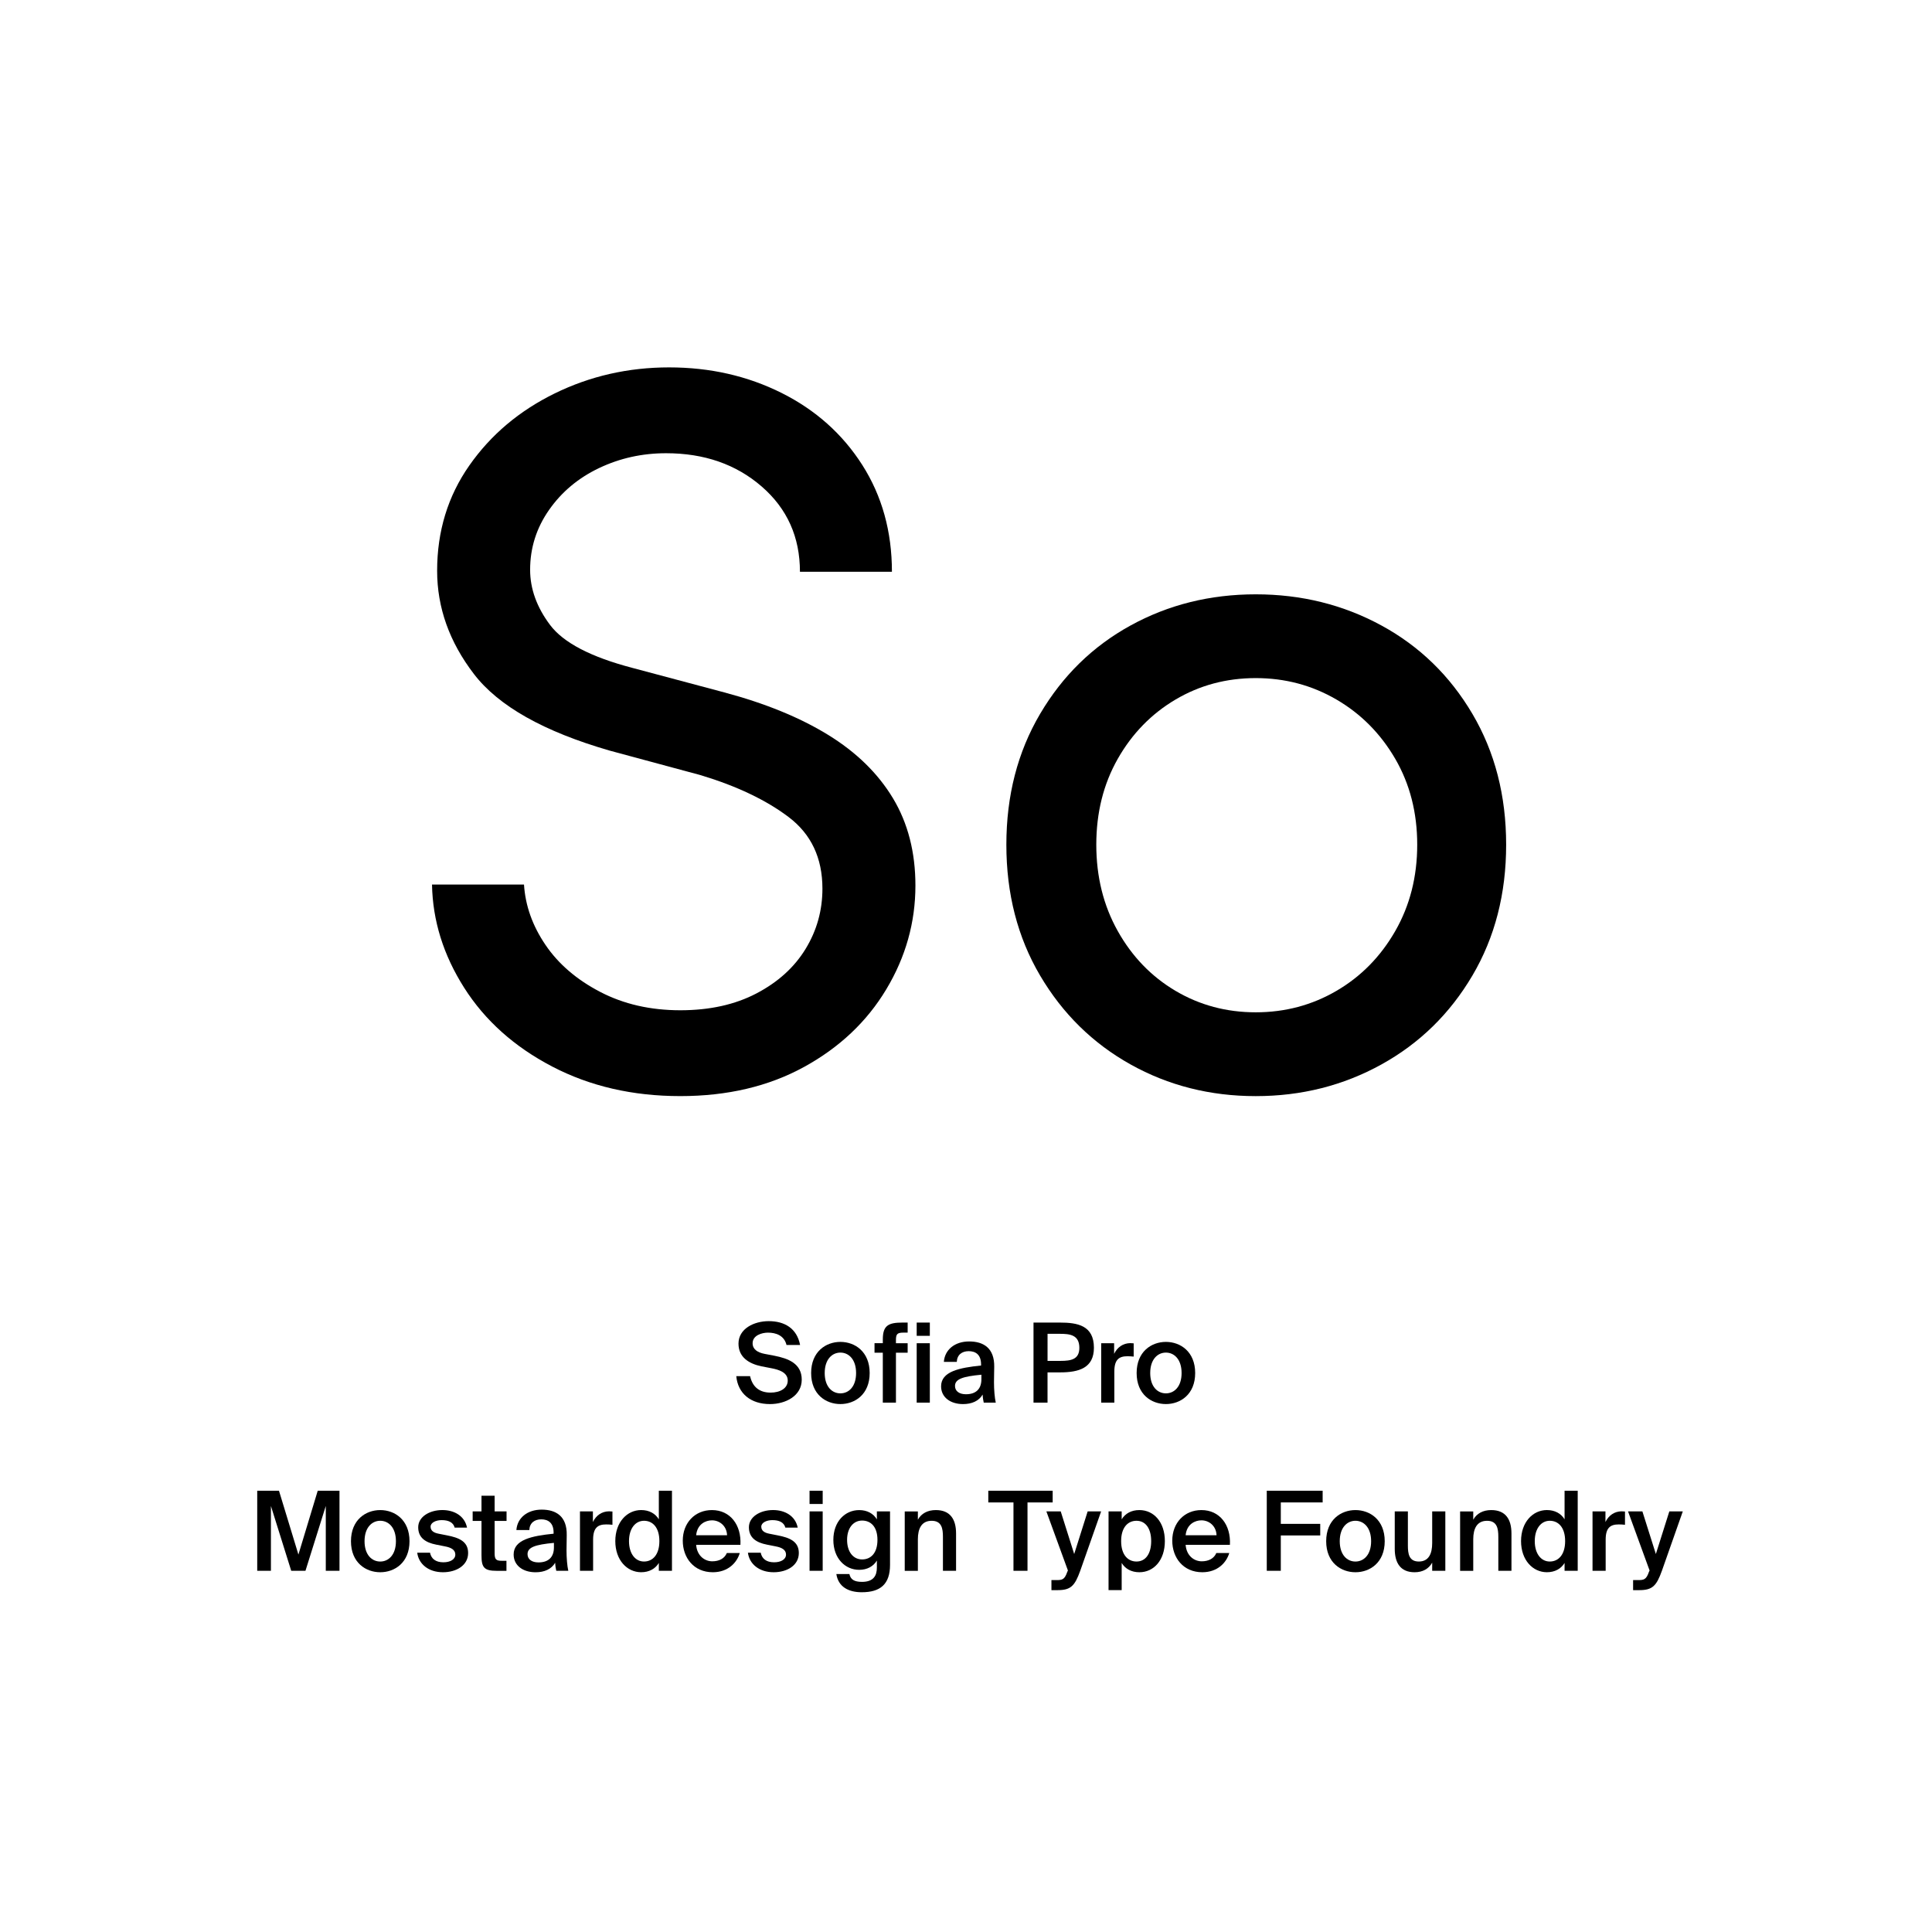 <?xml version="1.0" encoding="utf-8"?>
<!-- Generator: Adobe Illustrator 29.0.0, SVG Export Plug-In . SVG Version: 9.03 Build 54978)  -->
<svg version="1.1" xmlns="http://www.w3.org/2000/svg" xmlns:xlink="http://www.w3.org/1999/xlink" x="0px" y="0px"
	 viewBox="0 0 1000 1000" style="enable-background:new 0 0 1000 1000;" xml:space="preserve">
<style type="text/css">
	.st0{display:none;}
	.st1{display:inline;}
	.st2{fill:none;}
</style>
<g id="Ebene_1" class="st0">
	<g class="st1">
		<rect y="685.68" class="st2" width="1000" height="208.62"/>
		<path d="M409.79,719.78v6.5h-27.78v-40.6h8.01v34.1H409.79z"/>
		<path d="M426.36,695.48c7.62,0,15.12,5.21,15.12,15.79s-7.5,15.74-15.12,15.74c-7.62,0-15.12-5.15-15.12-15.74
			S418.75,695.48,426.36,695.48z M426.36,720.96c4.26,0,7.28-3.42,7.28-9.69c0-6.33-3.02-9.74-7.28-9.74s-7.28,3.42-7.28,9.74
			C419.08,717.54,422.11,720.96,426.36,720.96z"/>
		<path d="M462.87,695.48c7.22,0,10.42,4.42,10.42,11.82v18.98h-7.73v-17.3c0-3.92-0.84-7.28-5.21-7.28c-5.1,0-6.22,4.14-6.22,8.9
			v15.68h-7.73v-30.13h7.73v3.98C455.87,697.1,459.18,695.48,462.87,695.48z"/>
		<path d="M507.22,723.25c0,9.86-5.54,13.55-14.78,13.55c-6.44,0-12.15-2.3-13.16-9.35h7.34c0.67,2.52,2.69,3.7,6.22,3.7
			c4.03,0,6.72-1.9,6.72-6.44v-4.03c-1.96,3.3-5.49,4.54-8.62,4.54c-7.45,0-13.1-6.1-13.1-14.9c0-8.57,5.54-14.84,13.1-14.84
			c3.81,0,7.28,1.96,8.62,4.59v-3.92h7.67V723.25z M492.89,701.36c-3.98,0-6.94,3.98-6.94,9.02c0,4.98,2.97,8.96,6.94,8.96
			c4.31,0,6.94-3.7,6.94-9.02C499.83,705.06,497.2,701.36,492.89,701.36z"/>
		<path d="M521.95,692.85h-7.73v-7.17h7.73V692.85z M521.95,726.28h-7.73v-30.13h7.73V726.28z"/>
		<path d="M545.36,695.48c7.22,0,10.42,4.42,10.42,11.82v18.98h-7.73v-17.3c0-3.92-0.84-7.28-5.21-7.28c-5.1,0-6.22,4.14-6.22,8.9
			v15.68h-7.73v-30.13h7.73v3.98C538.36,697.1,541.66,695.48,545.36,695.48z"/>
		<path d="M572.02,727.01c-7.22,0-10.14-4.42-10.14-11.82v-19.04h7.73v17.36c0,4.03,0.56,7.28,4.93,7.28c5.1,0,6.27-4.2,6.27-8.96
			v-15.68h7.73v30.13h-7.73v-3.98C579.07,725.33,575.71,727.01,572.02,727.01z"/>
		<path d="M606.01,700.91c-2.86,0-4.87,1.06-4.87,2.91c0,1.62,1.18,2.86,4.03,3.47l4.03,0.9c5.99,1.34,11.09,2.86,11.09,9.07
			c0,6.05-6.22,9.74-13.05,9.74c-7.39,0-12.99-3.81-13.72-10.7h7.45c0.45,2.91,2.52,5.1,6.5,5.1c3.3,0,5.43-1.23,5.43-3.42
			c0-2.24-2.35-3.14-4.93-3.7l-4.48-0.95c-5.66-1.18-9.41-3.53-9.41-9.02c0-5.43,5.82-8.96,12.32-8.96c6.27,0,12.26,2.91,13.27,9.86
			h-7.22C611.89,702.7,609.54,700.91,606.01,700.91z"/>
		<path d="M270.4,778.18v-6.5h33.04v6.5H290.9v34.1h-8.01v-34.1H270.4z"/>
		<path d="M302.94,816.14h2.91c2.58,0,3.75,0.06,5.04-3.14l0.34-0.84l-11.54-30.02h8.46l6.83,21.73l7-21.73h7.84l-11.03,29.23
			c-3.53,9.35-5.1,10.7-12.6,10.7h-3.25V816.14z"/>
		<path d="M333.29,782.15h7.73v3.86c1.62-2.8,4.87-4.54,8.68-4.54c7.28,0,13.1,6.27,13.1,15.74c0,9.63-5.99,15.79-13.16,15.79
			c-3.14,0-6.72-1.23-8.62-4.54v13.61h-7.73V782.15z M347.79,787.42c-4.26,0-7.06,3.75-7.06,9.8c0,6.16,2.8,9.86,7.06,9.86
			c3.98,0,6.89-3.92,6.89-9.8S351.77,787.42,347.79,787.42z"/>
		<path d="M381.56,807.02c2.35,0,4.76-0.84,6.33-3.47h7.95c-1.62,4.48-6.05,9.46-14.22,9.46c-9.69,0-15.34-7.22-15.34-15.9
			c0-8.96,6.22-15.62,15.12-15.62c9.3,0,15.12,7.22,14.78,17.86h-22.23C374.34,804.5,377.92,807.02,381.56,807.02z M388.34,794.02
			c-0.17-5.1-3.75-6.89-7-6.89c-2.91,0-6.66,1.85-7.28,6.89H388.34z"/>
		<path d="M448.59,791.95c0,16.13-9.69,20.33-22.57,20.33h-12.04v-40.6h12.04C438.91,771.68,448.59,775.88,448.59,791.95z
			 M421.99,777.95v28.06h3.7c7.39,0,14.62-1.85,14.62-14.06c0-12.15-7.22-14-14.62-14H421.99z"/>
		<path d="M467.97,807.02c2.35,0,4.76-0.84,6.33-3.47h7.95c-1.62,4.48-6.05,9.46-14.22,9.46c-9.69,0-15.34-7.22-15.34-15.9
			c0-8.96,6.21-15.62,15.12-15.62c9.3,0,15.12,7.22,14.78,17.86h-22.23C460.75,804.5,464.33,807.02,467.97,807.02z M474.74,794.02
			c-0.17-5.1-3.75-6.89-7-6.89c-2.91,0-6.66,1.85-7.28,6.89H474.74z"/>
		<path d="M487.57,782.15h7.73v3.86c1.62-2.8,4.87-4.54,8.68-4.54c7.28,0,13.1,6.27,13.1,15.74c0,9.63-5.99,15.79-13.16,15.79
			c-3.13,0-6.72-1.23-8.62-4.54v13.61h-7.73V782.15z M502.07,787.42c-4.26,0-7.06,3.75-7.06,9.8c0,6.16,2.8,9.86,7.06,9.86
			c3.98,0,6.89-3.92,6.89-9.8S506.05,787.42,502.07,787.42z"/>
		<path d="M520.55,804.16c0-7.11,8.01-9.24,19.82-10.58v-0.5c0-4.65-2.52-6.27-5.66-6.27c-2.97,0-5.43,1.57-5.6,4.87h-7.22
			c0.56-5.94,5.49-10.3,13.22-10.3c7.17,0,12.99,3.08,12.99,13.27c0,0.95-0.11,4.93-0.11,7.67c0,4.76,0.34,7.45,0.9,9.97h-7.11
			c-0.22-0.95-0.39-2.3-0.5-3.75c-2.13,3.14-5.32,4.48-9.86,4.48C525.65,813.01,520.55,809.65,520.55,804.16z M528.5,803.77
			c0,2.18,1.74,3.98,5.21,3.98c4.82,0,6.89-2.63,6.89-7v-2.24C531.98,799.4,528.5,800.41,528.5,803.77z"/>
		<path d="M568.6,789.43c-3.81,0-6.33,1.4-6.33,7.06v15.79h-7.73v-30.13h7.62v5.26c1.74-3.7,4.48-5.21,7.95-5.21
			c0.5,0,1.18,0.06,1.68,0.11v7.28C570.67,789.49,569.72,789.43,568.6,789.43z"/>
		<path d="M584.56,773.98v8.18h6.27v5.32h-6.27v15.57c0,3.08,1.06,3.7,3.81,3.7h2.35v5.54h-5.66c-6.89,0-8.23-2.13-8.23-8.12v-16.69
			h-4.26v-5.32h4.26v-8.18H584.56z"/>
		<path d="M622.02,796.6v15.68h-7.73v-17.53c0-3.3-0.28-7.06-4.82-7.06c-5.15,0-5.99,4.31-5.99,8.9v15.68h-7.73v-30.13h7.73v3.98
			c1.68-2.97,4.76-4.65,8.4-4.65c5.15,0,7.39,2.74,8.57,4.93c2.35-3.36,5.38-4.93,9.91-4.93c7.56,0,10.19,4.7,10.19,11.82v18.98
			h-7.73v-17.53c0-3.3-0.28-7.06-4.82-7.06C622.86,787.7,622.02,792.01,622.02,796.6z"/>
		<path d="M660.38,807.02c2.35,0,4.76-0.84,6.33-3.47h7.95c-1.62,4.48-6.05,9.46-14.22,9.46c-9.69,0-15.34-7.22-15.34-15.9
			c0-8.96,6.22-15.62,15.12-15.62c9.3,0,15.12,7.22,14.78,17.86h-22.23C653.16,804.5,656.74,807.02,660.38,807.02z M667.16,794.02
			c-0.17-5.1-3.75-6.89-7-6.89c-2.91,0-6.66,1.85-7.28,6.89H667.16z"/>
		<path d="M696.45,781.48c7.22,0,10.42,4.42,10.42,11.82v18.98h-7.73v-17.3c0-3.92-0.84-7.28-5.21-7.28c-5.1,0-6.22,4.14-6.22,8.9
			v15.68h-7.73v-30.13h7.73v3.98C689.45,783.1,692.75,781.48,696.45,781.48z"/>
		<path d="M722.15,773.98v8.18h6.27v5.32h-6.27v15.57c0,3.08,1.06,3.7,3.81,3.7h2.35v5.54h-5.66c-6.89,0-8.23-2.13-8.23-8.12v-16.69
			h-4.26v-5.32h4.26v-8.18H722.15z"/>
	</g>
	<g class="st1">
		<path d="M412.28,553.99c6.8,0,11.47-2.04,14.02-6.12s4.33-8.16,5.36-12.24l62.22-297.33l-3.57-18.87
			c3.74-0.34,6.54-1.87,8.42-4.59c1.87-2.72,3.31-5.78,4.33-9.18c1.02-3.74,1.7-7.99,2.04-12.75h4.59l68.85,351.39
			c1.02,6.46,4.42,9.69,10.2,9.69h7.65v5.1h-59.67v-5.1h8.67c6.12,0,8.33-3.91,6.63-11.73l-20.91-107.61h-73.44l-20.91,99.45
			c-1.7,6.8-1.02,11.81,2.04,15.04c3.06,3.23,7.65,4.85,13.77,4.85h11.22v5.1h-60.18v-5.1H412.28z M530.6,429.55l-34.17-176.46
			L459.2,429.55H530.6z"/>
	</g>
</g>
<g id="PFADE">
	<g>
		<path d="M285.76,552.01c-19.57-10.22-34.74-23.81-45.49-40.73c-10.76-16.93-16.32-34.73-16.66-53.43h47.61
			c0.7,10.94,4.41,21.34,11.11,31.21c6.69,9.88,16.13,17.99,28.3,24.33c12.17,6.35,26,9.52,41.53,9.52c15.16,0,28.3-2.91,39.41-8.73
			c11.11-5.82,19.57-13.49,25.39-23.01c5.82-9.52,8.73-19.92,8.73-31.21c0-15.87-5.82-28.21-17.46-37.03
			c-11.64-8.81-26.81-16.04-45.49-21.69l-47.08-12.7c-34.21-9.87-57.66-23.09-70.36-39.68c-12.7-16.57-19.04-34.38-19.04-53.43
			c0-20.45,5.55-38.62,16.66-54.49c11.11-15.87,25.83-28.3,44.17-37.29c18.33-8.99,38.09-13.49,59.25-13.49
			c21.16,0,40.55,4.41,58.19,13.22c17.63,8.82,31.56,21.25,41.79,37.29c10.22,16.05,15.34,34.48,15.34,55.28h-47.61
			c0-17.99-6.61-32.71-19.84-44.17c-13.22-11.46-29.71-17.19-49.46-17.19c-12.35,0-23.9,2.56-34.65,7.67
			c-10.76,5.12-19.4,12.35-25.92,21.69c-6.53,9.35-9.79,19.66-9.79,30.95c0,9.88,3.44,19.4,10.32,28.57
			c6.88,9.17,21.07,16.58,42.58,22.22l47.61,12.7c21.16,5.65,39.06,12.96,53.69,21.95c14.63,8.99,25.83,19.93,33.59,32.8
			c7.75,12.88,11.64,27.96,11.64,45.23c0,19.04-5.03,36.95-15.08,53.69c-10.05,16.75-24.25,30.15-42.58,40.2
			c-18.34,10.05-39.68,15.08-64.01,15.08C327.46,567.35,305.33,562.23,285.76,552.01z"/>
		<path d="M585.17,550.95c-19.57-10.93-35.18-26.27-46.82-46.02c-11.64-19.75-17.46-42.32-17.46-67.71
			c0-25.39,5.82-47.96,17.46-67.71c11.64-19.75,27.24-35,46.82-45.76c19.57-10.75,41.17-16.13,64.8-16.13
			c23.62,0,45.31,5.38,65.07,16.13c19.75,10.76,35.44,26.01,47.08,45.76c11.64,19.75,17.46,42.32,17.46,67.71
			c0,25.39-5.82,47.96-17.46,67.71c-11.64,19.75-27.33,35.1-47.08,46.02c-19.75,10.93-41.44,16.4-65.07,16.4
			C626.34,567.35,604.74,561.88,585.17,550.95z M691.76,512.86c12.7-7.41,22.83-17.72,30.42-30.95
			c7.58-13.23,11.37-28.12,11.37-44.7c0-16.57-3.79-31.38-11.37-44.44c-7.59-13.04-17.72-23.28-30.42-30.68
			c-12.7-7.41-26.63-11.11-41.79-11.11c-15.17,0-29.01,3.7-41.53,11.11c-12.52,7.41-22.48,17.64-29.89,30.68
			c-7.41,13.05-11.11,27.86-11.11,44.44c0,16.58,3.7,31.47,11.11,44.7c7.41,13.22,17.37,23.54,29.89,30.95
			c12.51,7.41,26.36,11.11,41.53,11.11C665.13,523.97,679.07,520.27,691.76,512.86z"/>
	</g>
	<g>
		<path d="M382.24,695.48c0-7.77,8.06-11.66,15.66-11.66c8.17,0,14.58,3.71,16.23,12.35h-7.03c-1.2-4.97-5.54-6.4-9.6-6.4
			c-3.2,0-7.95,1.43-7.95,5.49c0,3.2,2.63,4.8,6.17,5.49l5.09,0.97c7.26,1.43,14.17,4.06,14.17,12.4c0,8.34-8.29,12.63-16.46,12.63
			c-9.83,0-16.58-5.37-17.43-14.46h7.15c1.26,5.66,4.92,8.52,10.63,8.52c4.92,0,8.86-2.23,8.86-6.23c0-4.23-4.57-5.66-8.52-6.4
			l-5.03-0.97C387.67,705.88,382.24,702.51,382.24,695.48z"/>
		<path d="M434.99,726.74c-7.49,0-15.15-4.97-15.15-16.06c0-11.09,7.66-16.12,15.15-16.12c7.49,0,15.15,5.03,15.15,16.12
			C450.14,721.77,442.48,726.74,434.99,726.74z M443.11,710.68c0-7.09-3.83-10.58-8.12-10.58s-8.12,3.49-8.12,10.58
			s3.83,10.52,8.12,10.52S443.11,717.77,443.11,710.68z"/>
		<path d="M467.11,684.56h2.69v5.2h-1.94c-3.37,0-4.12,0.63-4.12,3.83v1.66h6.06v4.92h-6.06V726h-6.8v-25.84h-4.29v-4.92h4.29v-1.89
			C456.94,686.16,459.68,684.56,467.11,684.56z"/>
		<path d="M481.28,691.42h-6.8v-6.86h6.8V691.42z M481.28,726h-6.8v-30.75h6.8V726z"/>
		<path d="M507.8,706.79v-0.57c0-5.26-3.03-6.86-6.4-6.86c-3.43,0-6,1.83-6.17,5.54h-6.69c0.46-6.29,5.66-10.57,13.09-10.57
			c7.37,0,13.15,3.37,12.98,13.2c0,1.54-0.12,5.14-0.12,7.95c0,3.89,0.34,7.95,0.92,10.52h-6.23c-0.23-1.31-0.46-2.06-0.57-4.17
			c-1.94,3.32-5.6,4.92-10.12,4.92c-6.69,0-11.38-3.6-11.38-9.2C487.11,709.88,496.54,707.94,507.8,706.79z M494.31,717.37
			c0,2.69,2.23,4.29,5.66,4.29c5.03,0,8-2.57,8-7.77v-2.34C498.26,712.45,494.31,713.83,494.31,717.37z"/>
		<path d="M566.21,697.59c0,10.46-7.72,12.75-17.49,12.75h-6.52V726h-7.26v-41.44h13.66C557.7,684.56,566.21,686.05,566.21,697.59z
			 M542.21,704.39h6.74c5.49,0,9.72-0.8,9.72-6.75c0-6.74-4.97-7.26-10.06-7.26h-6.4V704.39z"/>
		<path d="M583.53,701.99c-4.29,0-6.75,1.71-6.75,7.89V726h-6.8v-30.75h6.69v5.49c1.66-3.43,4.63-5.49,8.35-5.54
			c0.51,0,1.26,0.06,1.77,0.11v6.86C585.64,702.05,584.56,701.99,583.53,701.99z"/>
		<path d="M603.47,726.74c-7.49,0-15.15-4.97-15.15-16.06c0-11.09,7.66-16.12,15.15-16.12c7.49,0,15.15,5.03,15.15,16.12
			C618.62,721.77,610.96,726.74,603.47,726.74z M611.59,710.68c0-7.09-3.83-10.58-8.12-10.58c-4.29,0-8.12,3.49-8.12,10.58
			s3.83,10.52,8.12,10.52C607.76,721.2,611.59,717.77,611.59,710.68z"/>
	</g>
	<g>
		<path d="M140.23,779.49v33.55h-7.09V771.6h11.26l10.06,33.04l10-33.04h11.26v41.44h-7.09v-33.55l-10.52,33.55h-7.37L140.23,779.49
			z"/>
		<path d="M196.81,813.79c-7.49,0-15.15-4.97-15.15-16.06c0-11.09,7.66-16.12,15.15-16.12s15.15,5.03,15.15,16.12
			C211.96,808.82,204.3,813.79,196.81,813.79z M204.93,797.73c0-7.09-3.83-10.58-8.12-10.58s-8.12,3.49-8.12,10.58
			s3.83,10.52,8.12,10.52S204.93,804.81,204.93,797.73z"/>
		<path d="M228.59,786.81c-2.97,0-5.72,1.31-5.72,3.37c0,2.06,1.49,3.14,4.12,3.66l4.34,0.86c6.23,1.2,10.97,3.14,10.97,9.14
			c0,6.4-6.06,9.95-13.03,9.95c-7.54,0-12.58-4.29-13.32-10.12h6.63c0.63,3.14,2.92,4.97,6.92,4.97c3.54,0,6.17-1.49,6.17-4
			c0-2.52-2.29-3.66-5.32-4.23l-4.63-0.92c-5.2-1.03-9.26-3.37-9.26-8.97c0-5.43,5.83-8.92,12.52-8.92c6,0,11.49,2.92,12.75,9.09
			h-6.4C234.59,787.89,232.02,786.81,228.59,786.81z"/>
		<path d="M256.02,774.18v8.12h6.17v4.92h-6.17v16.75c0,3.14,0.74,3.89,3.66,3.89h2.46v5.2h-5.03c-6.57,0-7.89-1.77-7.89-8.06
			v-17.78h-4.57v-4.92h4.57v-8.12H256.02z"/>
		<path d="M286.54,793.84v-0.57c0-5.26-3.03-6.86-6.4-6.86c-3.43,0-6,1.83-6.17,5.54h-6.69c0.46-6.29,5.66-10.57,13.09-10.57
			c7.37,0,13.15,3.37,12.97,13.2c0,1.54-0.11,5.14-0.11,7.95c0,3.89,0.34,7.95,0.92,10.52h-6.23c-0.23-1.31-0.46-2.06-0.57-4.17
			c-1.94,3.32-5.6,4.92-10.12,4.92c-6.69,0-11.37-3.6-11.37-9.2C265.85,796.93,275.28,794.98,286.54,793.84z M273.05,804.41
			c0,2.69,2.23,4.29,5.66,4.29c5.03,0,8-2.57,8-7.77v-2.34C277,799.5,273.05,800.87,273.05,804.41z"/>
		<path d="M313.74,789.04c-4.29,0-6.75,1.71-6.75,7.89v16.12h-6.8v-30.75h6.69v5.49c1.66-3.43,4.63-5.49,8.35-5.54
			c0.51,0,1.26,0.06,1.77,0.11v6.86C315.86,789.09,314.77,789.04,313.74,789.04z"/>
		<path d="M347.81,771.6v41.44h-6.8v-4.06c-1.83,3.03-5.03,4.8-9.15,4.8c-7.26,0-13.38-6.23-13.38-16.12
			c0-9.83,6.12-16.06,13.38-16.06c4.12,0,7.32,1.77,9.15,4.8v-14.8H347.81z M325.57,797.67c0,6.52,3.26,10.57,7.77,10.57
			c4.46,0,7.95-3.49,7.95-10.57s-3.49-10.52-7.95-10.52C328.83,787.15,325.57,791.21,325.57,797.67z"/>
		<path d="M368.67,808.13c3.54,0,6.34-1.43,7.54-4.29h6.69c-1.43,4.92-6,9.95-13.95,9.95c-9.89,0-15.55-7.54-15.55-16.35
			c0-9.26,6.34-15.83,15.09-15.83c9.43,0,15.32,7.66,14.75,18h-22.92C360.78,805.33,364.78,808.13,368.67,808.13z M376.33,794.64
			c-0.17-4.8-3.83-7.72-7.83-7.72c-3.2,0-7.6,1.89-8.17,7.72H376.33z"/>
		<path d="M399.76,786.81c-2.97,0-5.72,1.31-5.72,3.37c0,2.06,1.49,3.14,4.12,3.66l4.34,0.86c6.23,1.2,10.97,3.14,10.97,9.14
			c0,6.4-6.06,9.95-13.03,9.95c-7.54,0-12.58-4.29-13.32-10.12h6.63c0.63,3.14,2.92,4.97,6.92,4.97c3.54,0,6.17-1.49,6.17-4
			c0-2.52-2.29-3.66-5.32-4.23l-4.63-0.92c-5.2-1.03-9.26-3.37-9.26-8.97c0-5.43,5.83-8.92,12.52-8.92c6,0,11.49,2.92,12.75,9.09
			h-6.4C405.76,787.89,403.19,786.81,399.76,786.81z"/>
		<path d="M425.82,778.46h-6.8v-6.86h6.8V778.46z M425.82,813.04h-6.8v-30.75h6.8V813.04z"/>
		<path d="M460.68,782.29v27.67c0,5.03-1.26,8.57-3.72,10.86c-2.46,2.29-6.12,3.32-10.92,3.32c-6.75,0-12.12-2.69-13.15-9.43h6.75
			c0.63,2.86,2.52,4.06,6.57,4.06c3.03,0,4.97-0.86,6.12-2.23c1.14-1.31,1.54-3.2,1.54-5.2v-3.6c-1.83,3.03-5.03,4.8-9.15,4.8
			c-7.26,0-13.38-5.89-13.38-15.49s6.12-15.43,13.38-15.43c4.12,0,7.32,1.77,9.15,4.8v-4.12H460.68z M438.45,797.04
			c0,6.29,3.26,10.12,7.77,10.12c4.46,0,7.95-3.2,7.95-10.12c0-6.86-3.49-10-7.95-10C441.71,787.04,438.45,790.87,438.45,797.04z"/>
		<path d="M484.4,781.61c7.43,0,10.46,4.8,10.46,12.12v19.32h-6.8v-17.66c0-4.17-0.63-8.23-5.83-8.23c-5.2,0-7.14,4-7.14,9.55v16.35
			h-6.8v-30.75h6.8v4.29C476.85,783.38,480.11,781.61,484.4,781.61z"/>
		<path d="M511.54,777.66v-6.06h33.32v6.06h-13.03v35.38h-7.26v-35.38H511.54z"/>
		<path d="M544.24,817.85h2.57c2.97,0,4.23-0.23,5.6-4.23l0.34-0.74l-11.15-30.58h7.43l6.97,22.06l6.97-22.06h6.97l-10.8,30.7
			c-2.86,7.94-4.92,10.06-11.83,10.06h-3.09V817.85z"/>
		<path d="M580.58,786.41c1.83-3.03,5.03-4.8,9.15-4.8c7.49,0,13.2,6.23,13.2,16.06c0,9.89-5.72,16.12-13.2,16.12
			c-4.12,0-7.32-1.77-9.15-4.8v14.06h-6.8v-40.75h6.8V786.41z M595.85,797.67c0-6.46-2.86-10.52-7.6-10.52
			c-4.46,0-7.95,3.43-7.95,10.52s3.49,10.57,7.95,10.57C592.99,808.24,595.85,804.19,595.85,797.67z"/>
		<path d="M622.02,808.13c3.54,0,6.34-1.43,7.55-4.29h6.69c-1.43,4.92-6,9.95-13.95,9.95c-9.89,0-15.55-7.54-15.55-16.35
			c0-9.26,6.34-15.83,15.09-15.83c9.43,0,15.32,7.66,14.75,18h-22.92C614.13,805.33,618.13,808.13,622.02,808.13z M629.68,794.64
			c-0.17-4.8-3.83-7.72-7.83-7.72c-3.2,0-7.6,1.89-8.17,7.72H629.68z"/>
		<path d="M684.6,771.6v6.06h-21.66v11.09h20.41v6h-20.41v18.29h-7.26V771.6H684.6z"/>
		<path d="M701.58,813.79c-7.49,0-15.15-4.97-15.15-16.06c0-11.09,7.66-16.12,15.15-16.12c7.49,0,15.15,5.03,15.15,16.12
			C716.72,808.82,709.06,813.79,701.58,813.79z M709.69,797.73c0-7.09-3.83-10.58-8.12-10.58s-8.12,3.49-8.12,10.58
			s3.83,10.52,8.12,10.52S709.69,804.81,709.69,797.73z"/>
		<path d="M732.21,813.79c-7.32,0-10.29-4.8-10.29-12.12v-19.38h6.8v17.72c0,4.17,0.57,8.23,5.66,8.23s6.92-4,6.92-9.54v-16.41h6.8
			v30.75h-6.8v-4.23C739.53,812.02,736.38,813.79,732.21,813.79z"/>
		<path d="M771.87,781.61c7.43,0,10.46,4.8,10.46,12.12v19.32h-6.8v-17.66c0-4.17-0.63-8.23-5.83-8.23c-5.2,0-7.15,4-7.15,9.55
			v16.35h-6.8v-30.75h6.8v4.29C764.33,783.38,767.59,781.61,771.87,781.61z"/>
		<path d="M816.62,771.6v41.44h-6.8v-4.06c-1.83,3.03-5.03,4.8-9.15,4.8c-7.26,0-13.38-6.23-13.38-16.12
			c0-9.83,6.12-16.06,13.38-16.06c4.12,0,7.32,1.77,9.15,4.8v-14.8H816.62z M794.39,797.67c0,6.52,3.26,10.57,7.77,10.57
			c4.46,0,7.95-3.49,7.95-10.57s-3.49-10.52-7.95-10.52C797.65,787.15,794.39,791.21,794.39,797.67z"/>
		<path d="M837.83,789.04c-4.29,0-6.74,1.71-6.74,7.89v16.12h-6.8v-30.75h6.69v5.49c1.66-3.43,4.63-5.49,8.34-5.54
			c0.51,0,1.26,0.06,1.77,0.11v6.86C839.94,789.09,838.86,789.04,837.83,789.04z"/>
		<path d="M845.31,817.85h2.57c2.97,0,4.23-0.23,5.6-4.23l0.34-0.74l-11.15-30.58h7.43l6.97,22.06l6.97-22.06h6.97l-10.8,30.7
			c-2.86,7.94-4.92,10.06-11.83,10.06h-3.09V817.85z"/>
	</g>
</g>
</svg>
